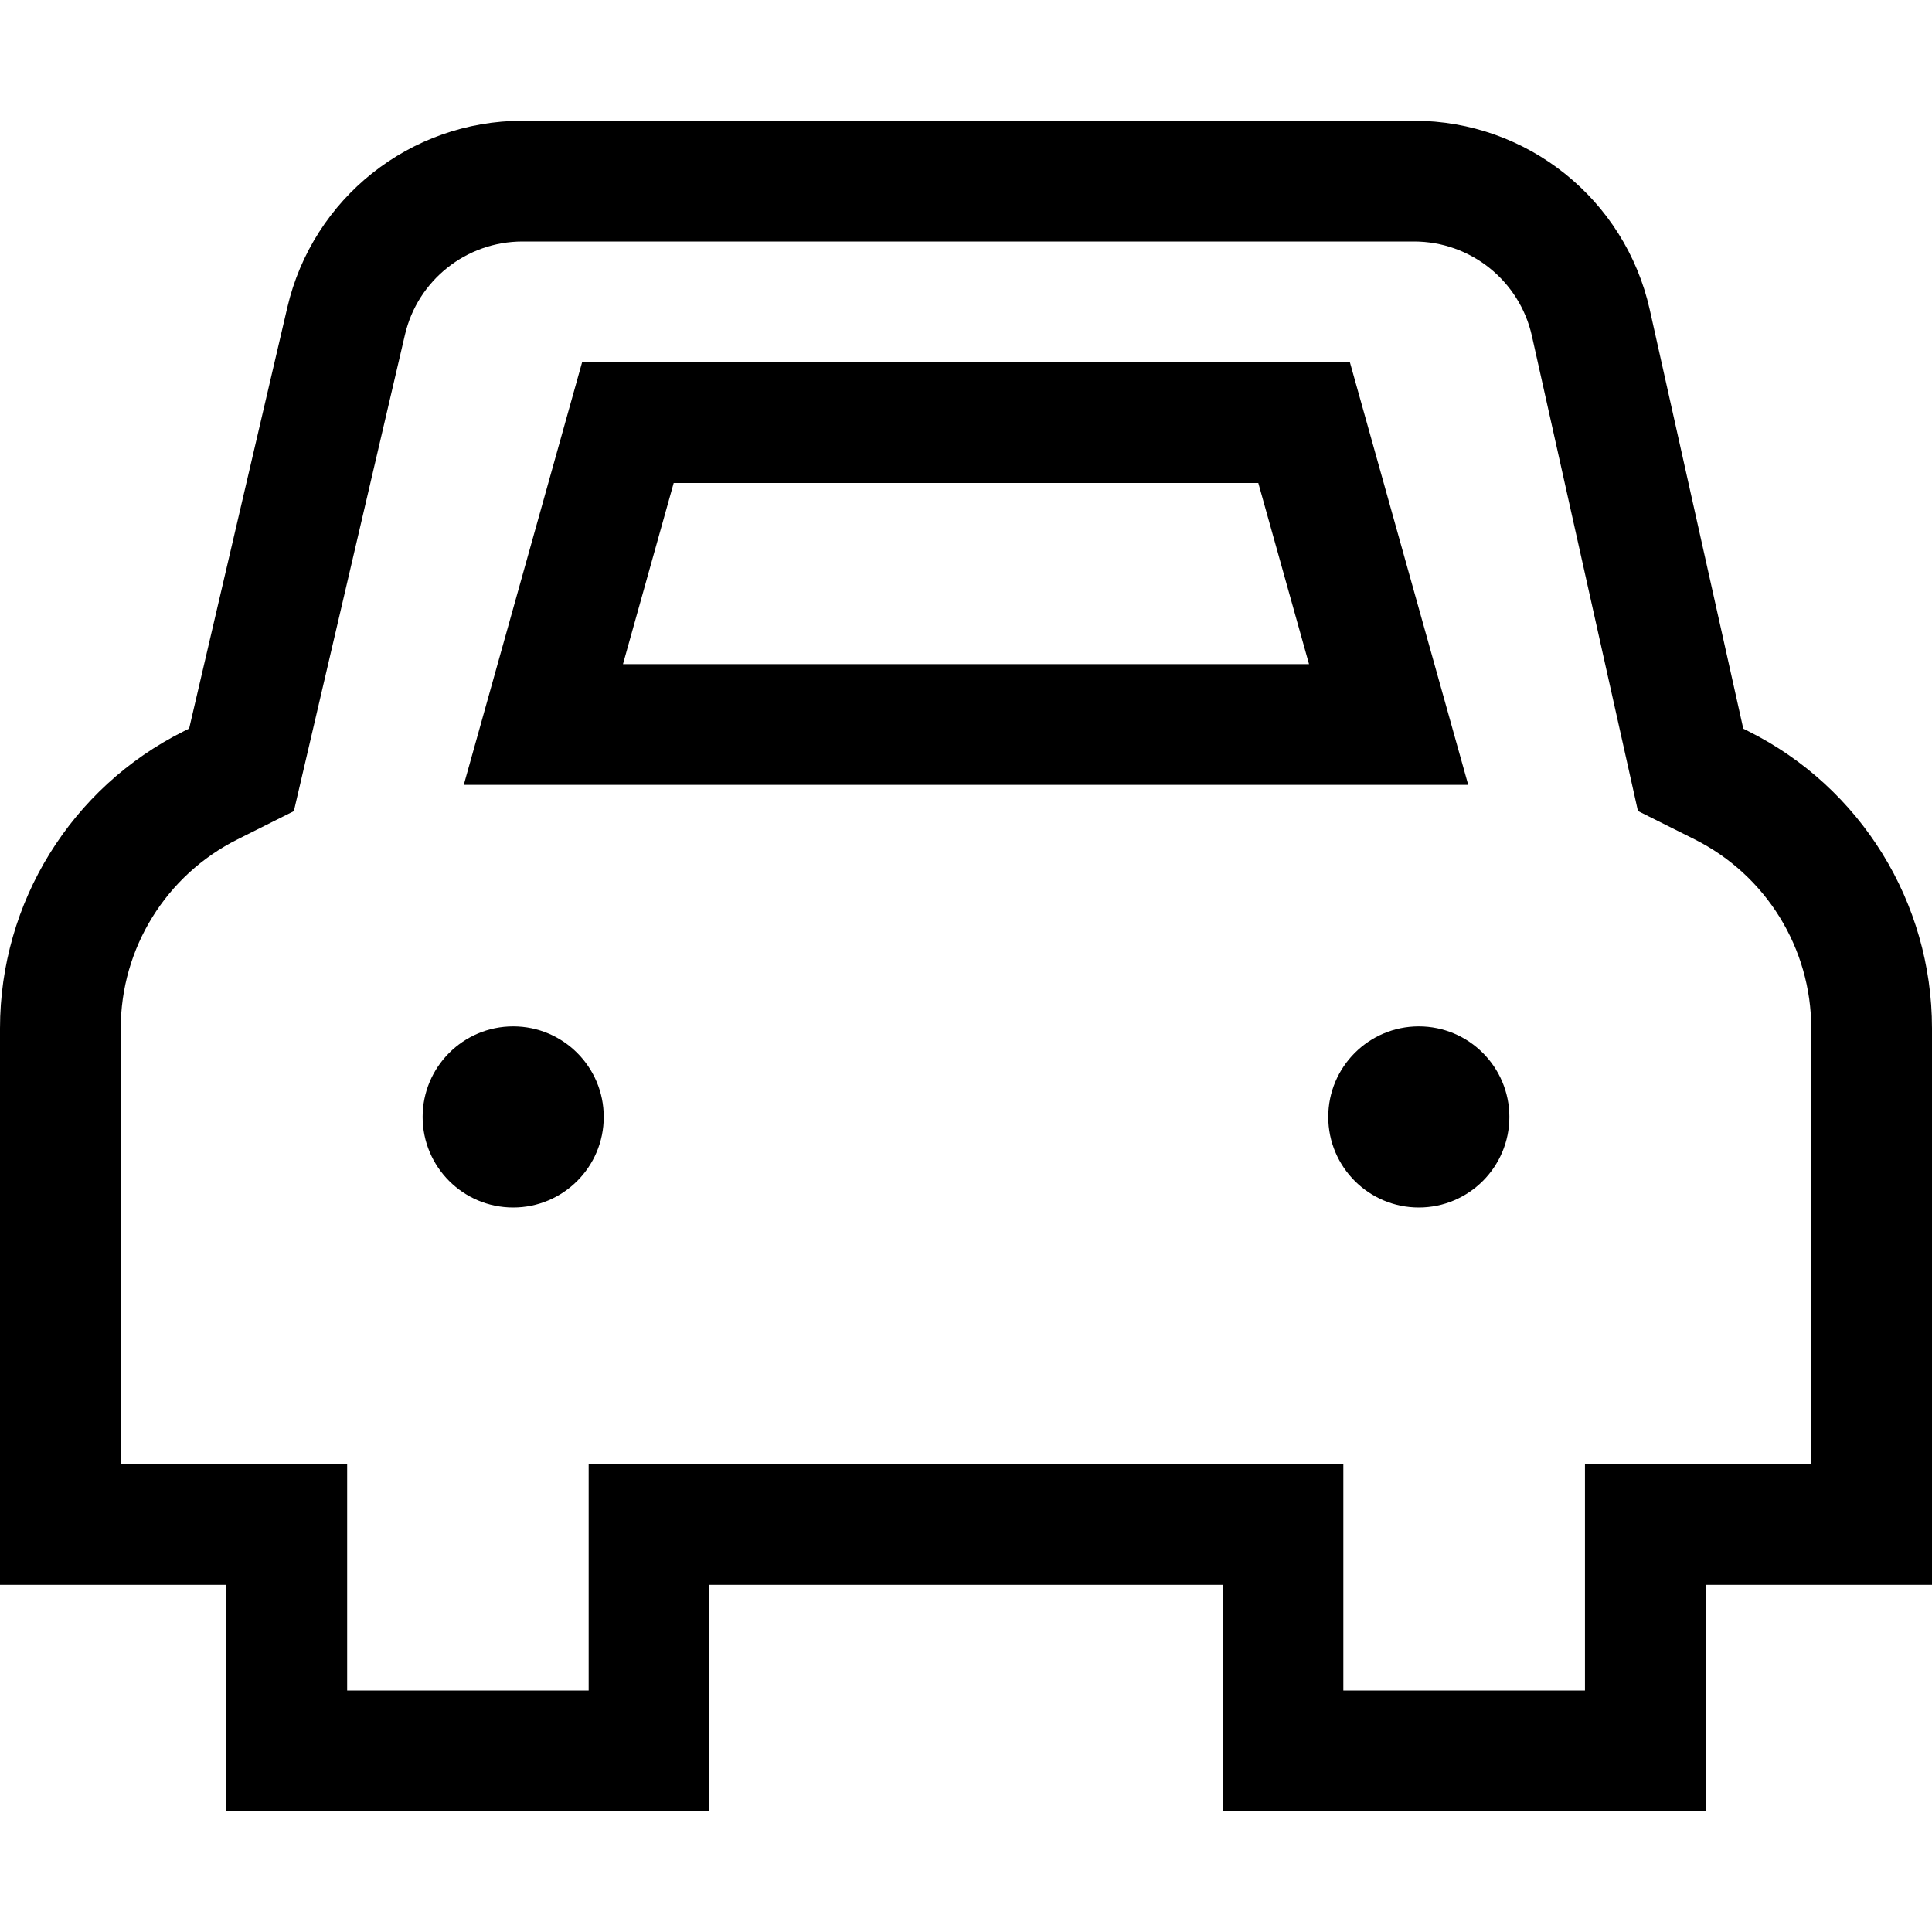 <?xml version="1.0" encoding="UTF-8"?>
<svg xmlns="http://www.w3.org/2000/svg" width="32" height="32" viewBox="0 0 32 32" fill="none">
  <path fill-rule="evenodd" clip-rule="evenodd" d="M8.5 20C9.328 20 10 19.328 10 18.5C10 17.672 9.328 17 8.5 17C7.672 17 7 17.672 7 18.5C7 19.328 7.672 20 8.5 20Z" fill="black"></path>
  <path fill-rule="evenodd" clip-rule="evenodd" d="M23.5 20C24.328 20 25 19.328 25 18.5C25 17.672 24.328 17 23.5 17C22.672 17 22 17.672 22 18.5C22 19.328 22.672 20 23.5 20Z" fill="black"></path>
  <path d="M1 25.25L1 17.032C1 15.327 1.964 13.769 3.489 13.007L4 12.751L5.733 5.319C6.049 3.961 7.26 3 8.655 3H23.421C24.826 3 26.042 3.975 26.349 5.346L28.002 12.751L28.512 13.006C30.037 13.768 31 15.327 31 17.031V25.25H27.252V29H21.25V25.25H10.75V29H4.75V25.25H1Z" stroke="black" stroke-width="2"></path>
  <path d="M9 12H23L21.6 7L10.4 7L9 12Z" stroke="black" stroke-width="2"></path>
</svg>
